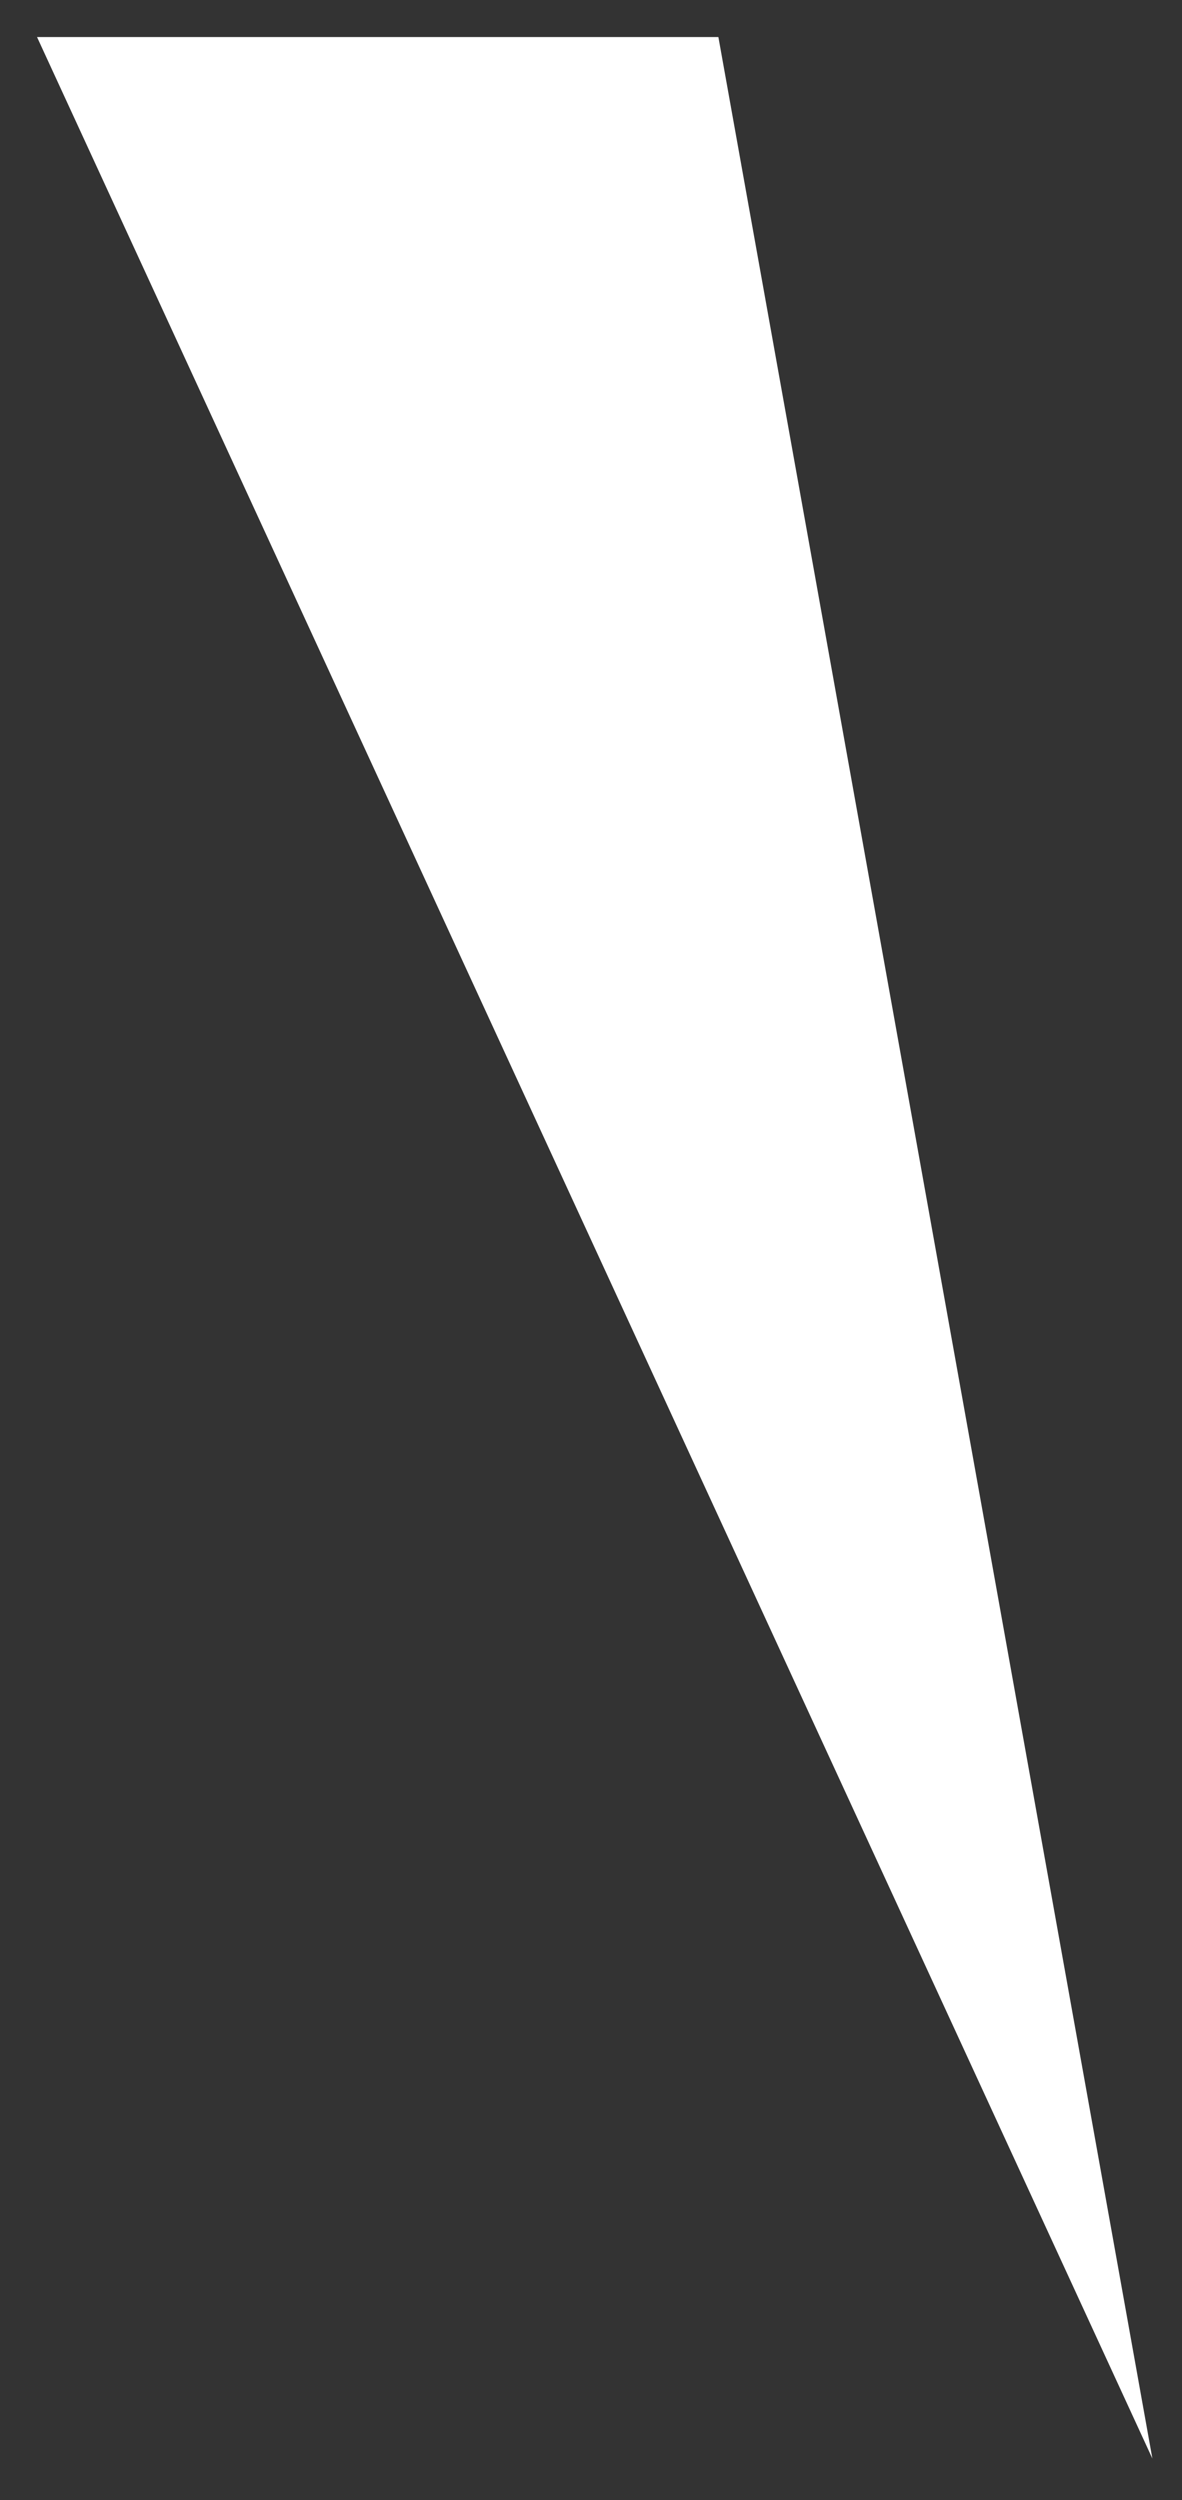 <?xml version="1.0" encoding="utf-8"?>
<!-- Generator: Adobe Illustrator 28.2.0, SVG Export Plug-In . SVG Version: 6.00 Build 0)  -->
<svg version="1.1" id="Layer_1" xmlns="http://www.w3.org/2000/svg" xmlns:xlink="http://www.w3.org/1999/xlink" x="0px" y="0px"
	 viewBox="0 0 79.8 168.7" style="enable-background:new 0 0 79.8 168.7;" xml:space="preserve">
<rect x="0" y="0" width="79.8" height="168.7" fill="#333333" stroke="none"/>
<style type="text/css">
	.st0{fill:#FFFFFF;}
</style>
<polyline class="st0" points="48.5,2.5 77.8,165.9 2.5,2.5 "/>
</svg>
